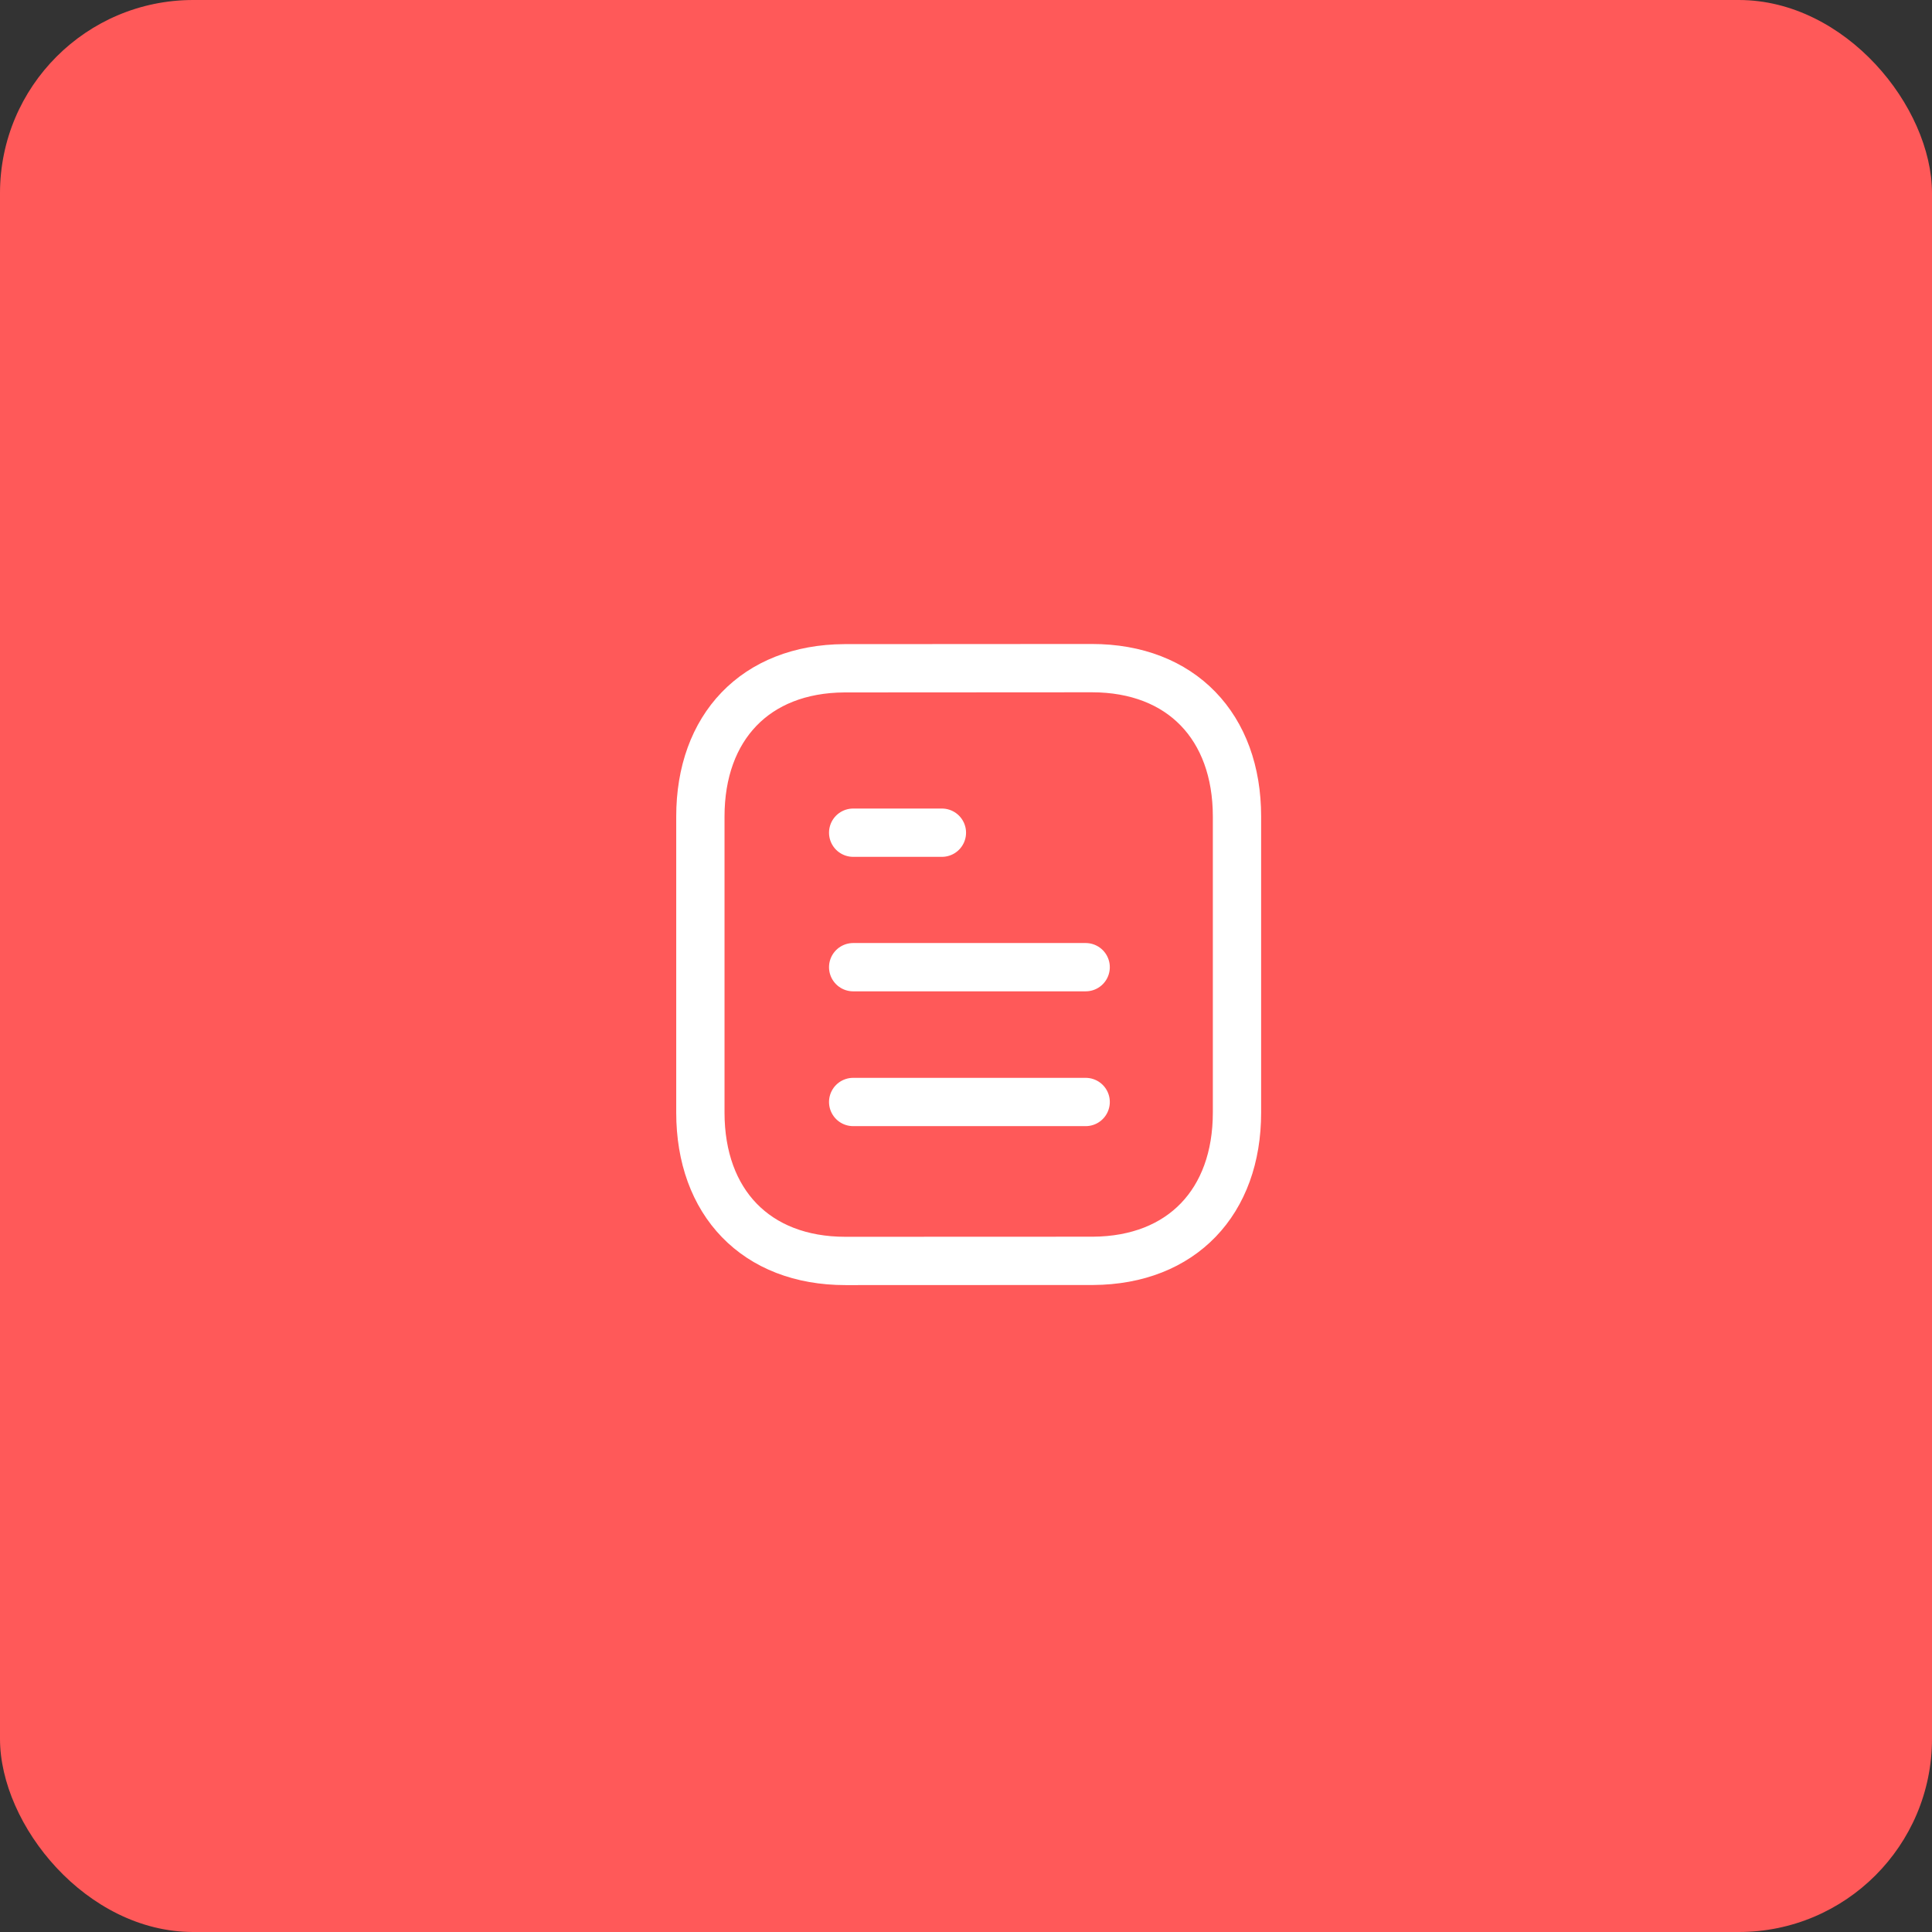 <svg width="80" height="80" viewBox="0 0 80 80" fill="none" xmlns="http://www.w3.org/2000/svg">
<rect x="0" y="0" width="80" height="80" fill="#333333" stroke="none"/>
<rect width="80" height="80" rx="8" fill="#FF5959"/>
<path d="M44.955 45.631H35.328" stroke="white" stroke-width="2" stroke-linecap="round" stroke-linejoin="round"/>
<path d="M44.955 40.049H35.328" stroke="white" stroke-width="2" stroke-linecap="round" stroke-linejoin="round"/>
<path d="M39.002 34.48H35.328" stroke="white" stroke-width="2" stroke-linecap="round" stroke-linejoin="round"/>
<path fill-rule="evenodd" clip-rule="evenodd" d="M45.211 27.666C45.211 27.666 34.975 27.672 34.959 27.672C31.279 27.694 29.001 30.116 29.001 33.809V46.07C29.001 49.782 31.297 52.213 35.009 52.213C35.009 52.213 45.243 52.209 45.261 52.209C48.941 52.186 51.221 49.764 51.221 46.07V33.809C51.221 30.097 48.923 27.666 45.211 27.666Z" stroke="white" stroke-width="2" stroke-linecap="round" stroke-linejoin="round"/>
</svg>
